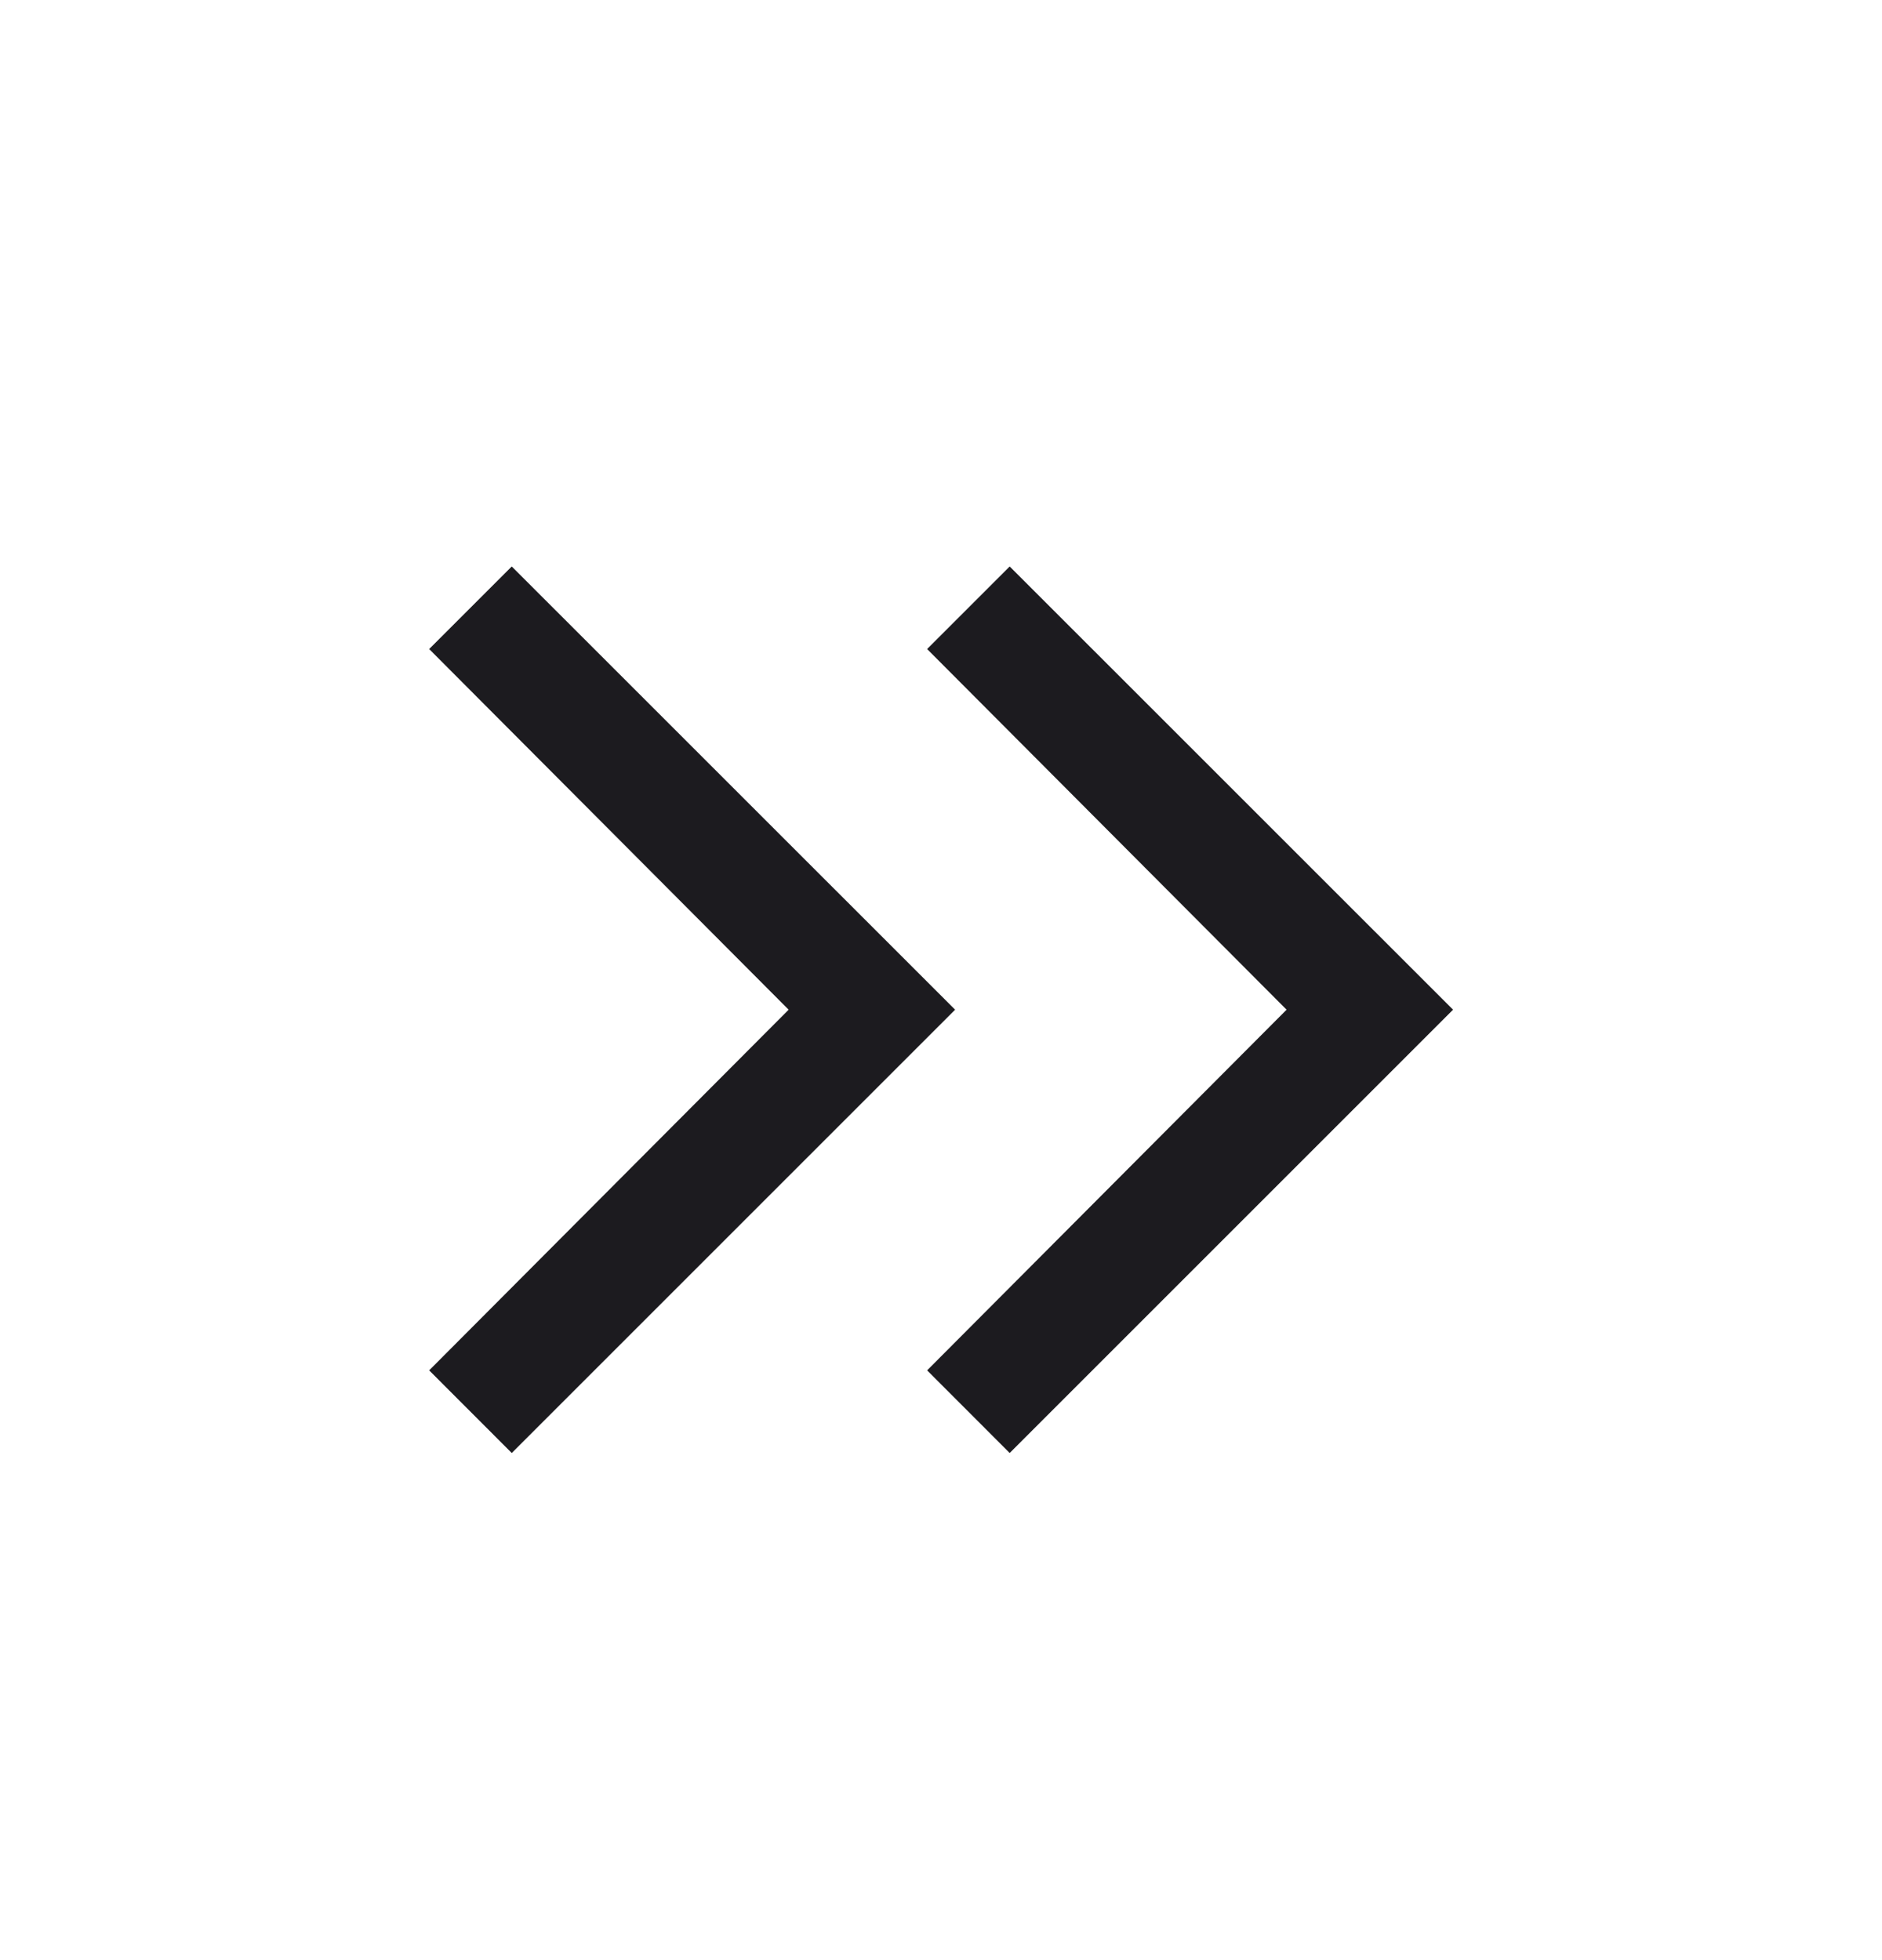 <svg width="24" height="25" viewBox="0 0 24 25" fill="none" xmlns="http://www.w3.org/2000/svg">
<mask id="mask0_3846_58202" style="mask-type:alpha" maskUnits="userSpaceOnUse" x="0" y="0" width="24" height="25">
<rect y="0.878" width="24" height="24" fill="#D9D9D9"/>
</mask>
<g mask="url(#mask0_3846_58202)">
<path d="M10.057 12.878L5.473 8.278L6.526 7.225L12.18 12.878L6.526 18.532L5.473 17.478L10.057 12.878ZM16.407 12.878L11.823 8.278L12.876 7.225L18.53 12.878L12.876 18.532L11.823 17.478L16.407 12.878Z" fill="#1C1B1F"/>
</g>
</svg>
